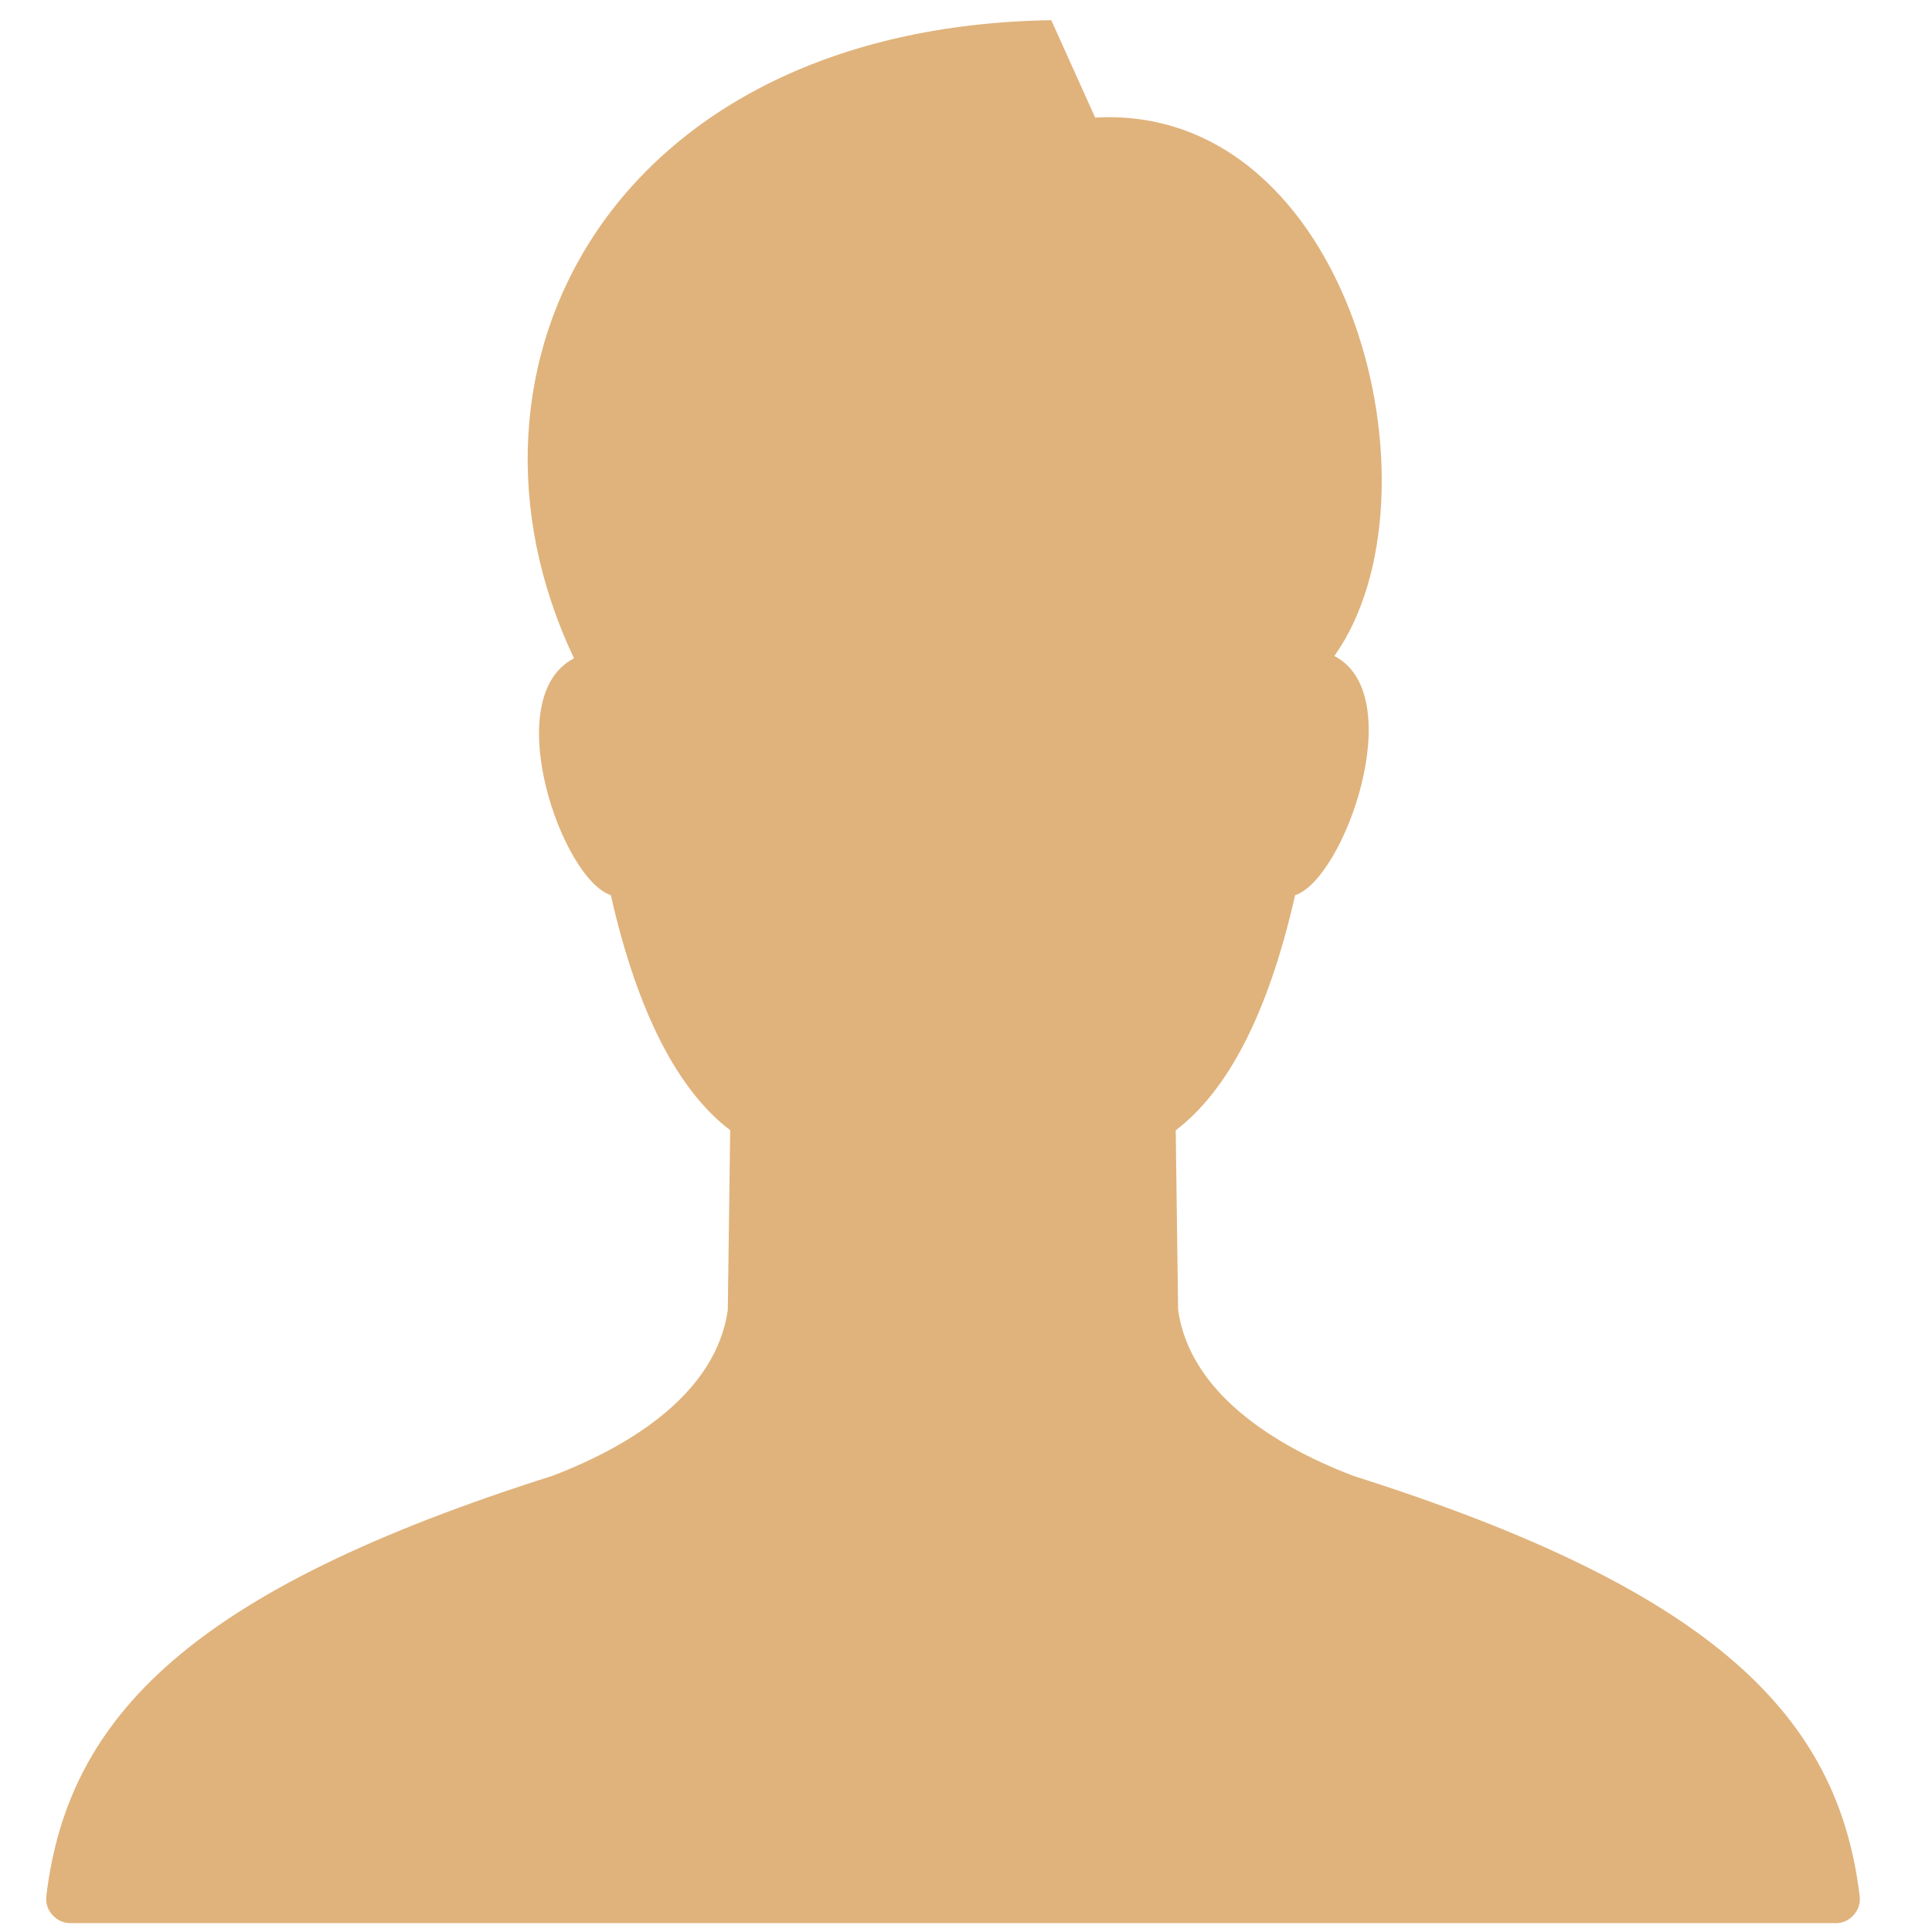 <?xml version="1.0" encoding="UTF-8"?> <!-- Creator: CorelDRAW --> <svg xmlns="http://www.w3.org/2000/svg" xmlns:xlink="http://www.w3.org/1999/xlink" xml:space="preserve" width="20mm" height="20mm" style="shape-rendering:geometricPrecision; text-rendering:geometricPrecision; image-rendering:optimizeQuality; fill-rule:evenodd; clip-rule:evenodd" viewBox="0 0 20 20"> <defs> <style type="text/css"> <![CDATA[ .fil0 {fill:#E0B37C} ]]> </style> </defs> <g id="Слой_x0020_1">  <path class="fil0" d="M19 19.909c0.075,0 0.139,-0.029 0.189,-0.085 0.05,-0.056 0.071,-0.123 0.062,-0.198 -0.224,-1.864 -1.51,-3.165 -5.242,-4.348 -0.833,-0.319 -1.69,-0.866 -1.813,-1.715l-0.025 -1.862c0.534,-0.406 0.956,-1.2 1.236,-2.434 0.508,-0.165 1.189,-2.073 0.406,-2.476 1.182,-1.662 0.18,-5.722 -2.476,-5.574l-0.454 -1.008c-4.52,0.071 -6.385,3.557 -4.941,6.606 -0.783,0.403 -0.127,2.286 0.381,2.451 0.28,1.234 0.702,2.027 1.236,2.434l-0.025 1.862c-0.122,0.849 -0.98,1.396 -1.813,1.715 -3.731,1.182 -5.018,2.483 -5.241,4.348 -0.009,0.074 0.012,0.142 0.062,0.198 0.05,0.056 0.114,0.085 0.189,0.085l18.268 0z"></path> </g> </svg> 